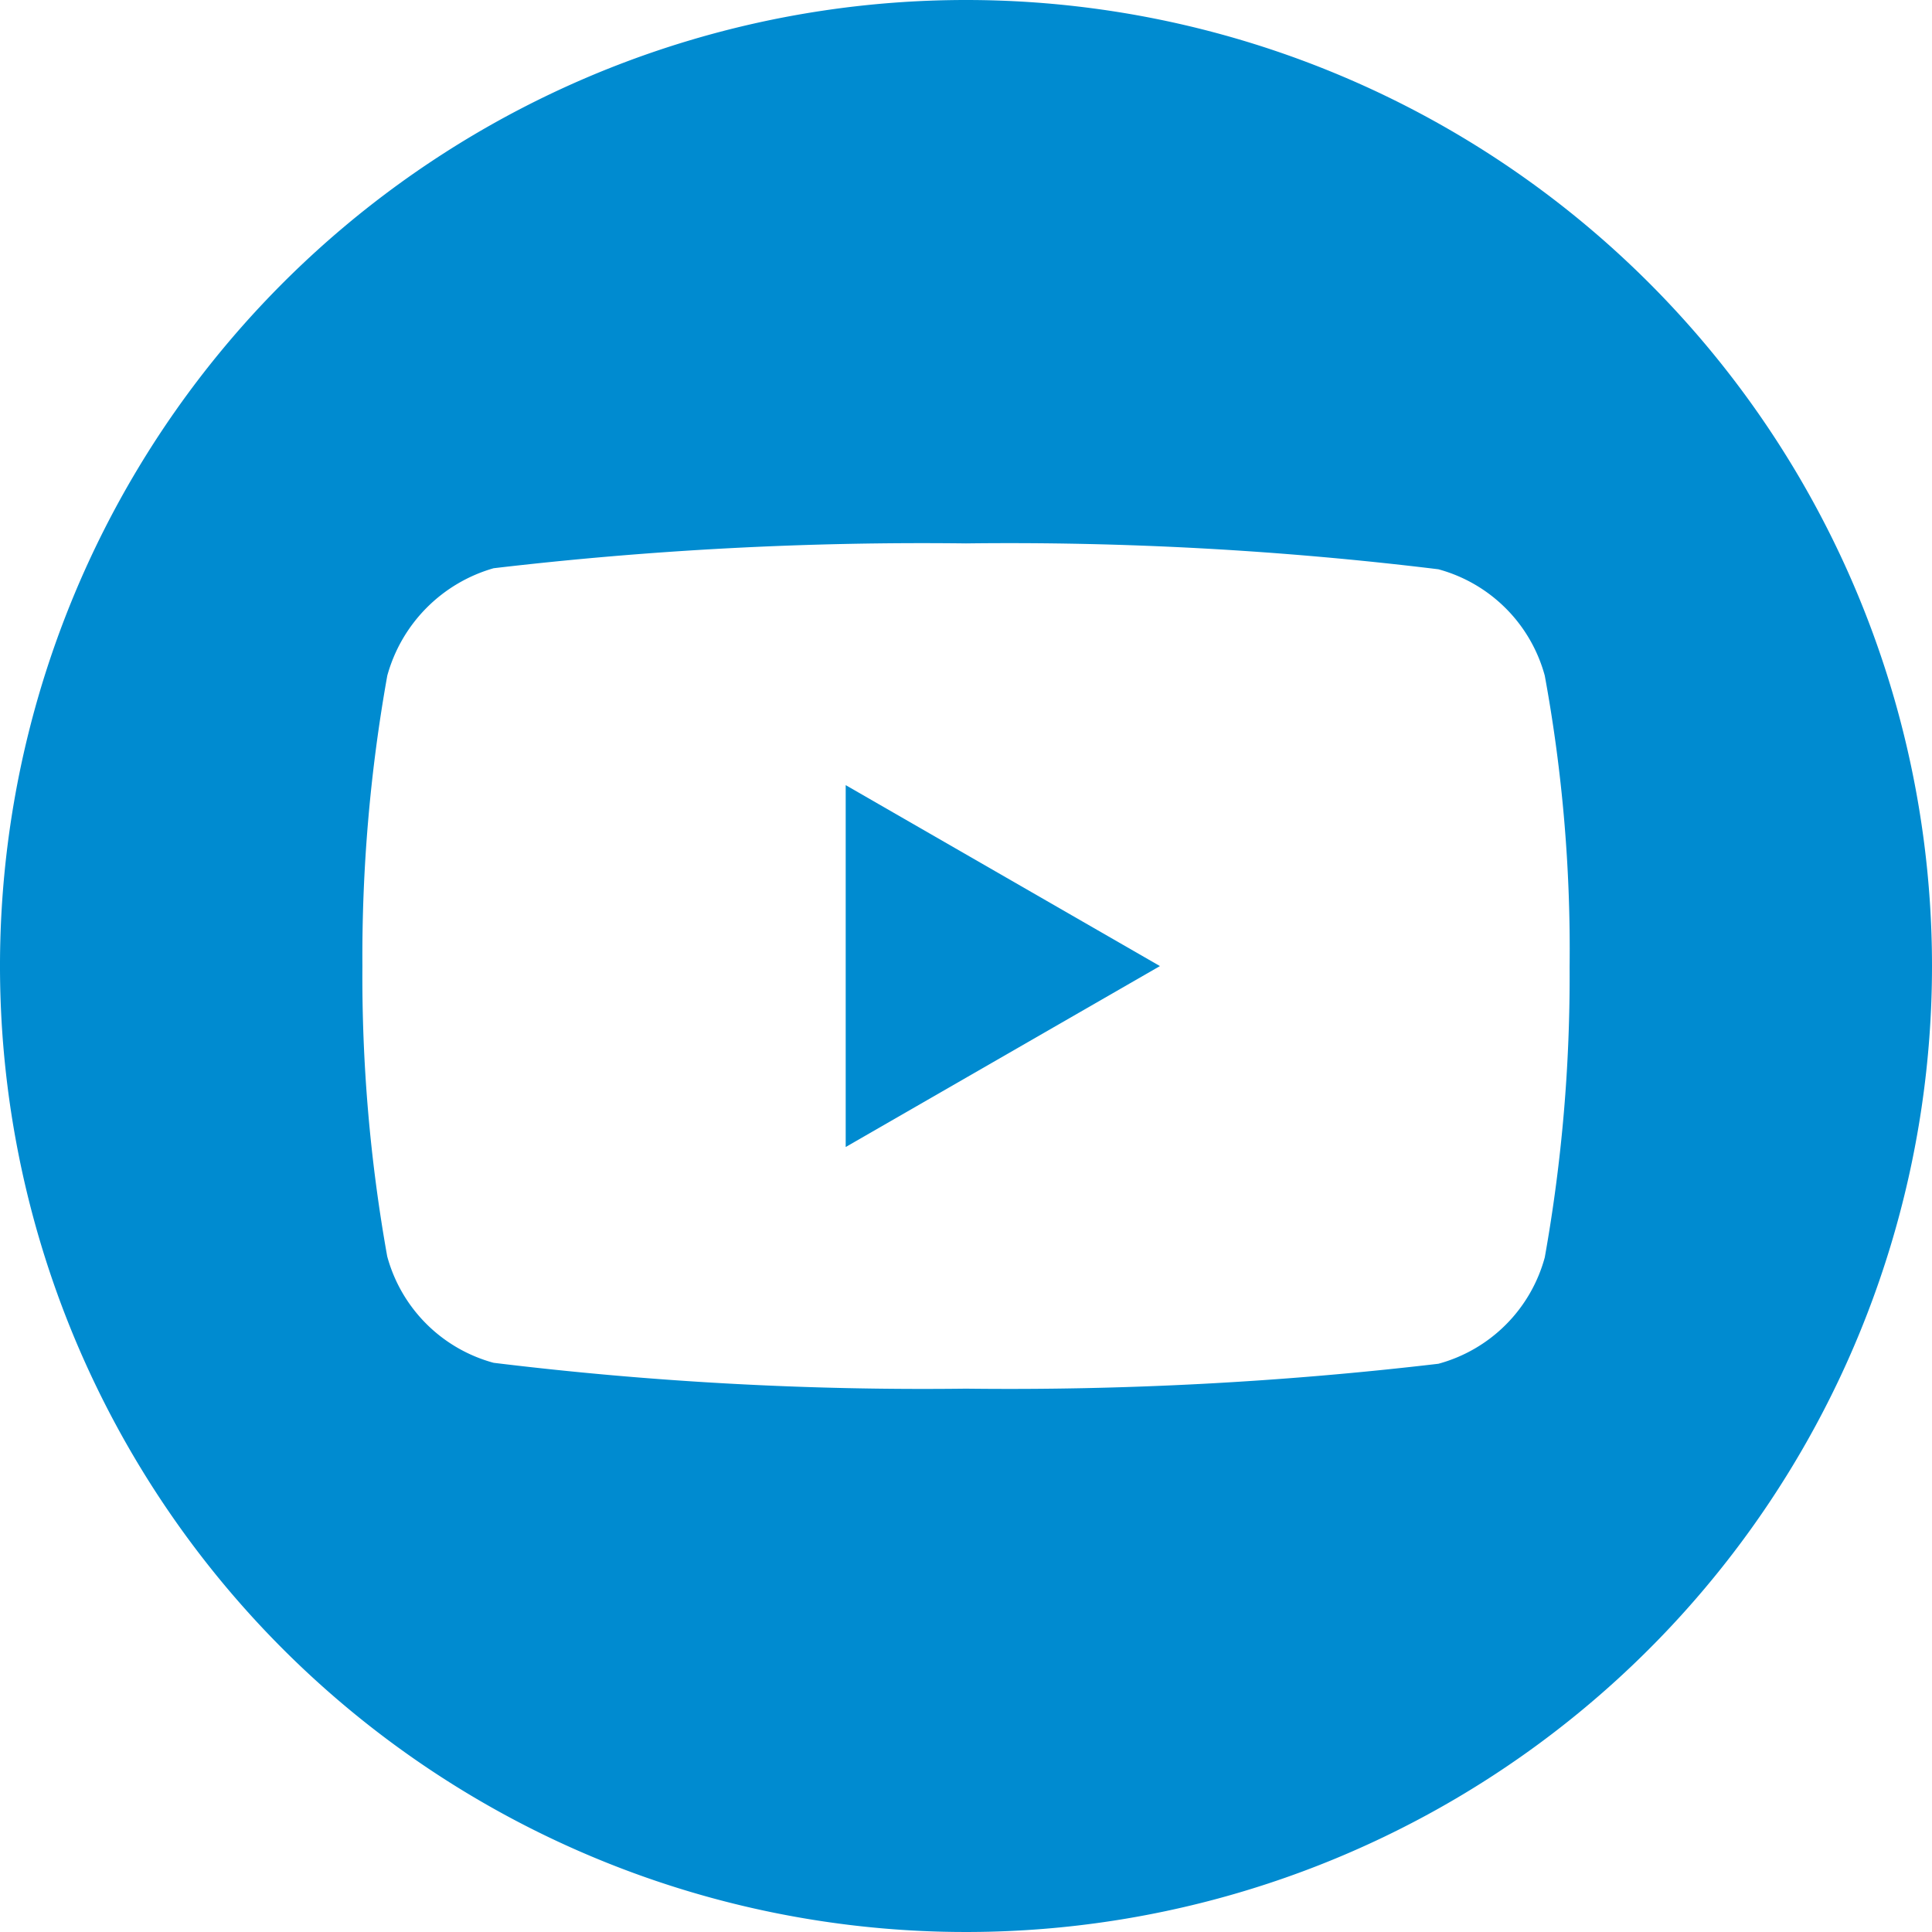 <svg xmlns="http://www.w3.org/2000/svg" width="26" height="26" viewBox="0 0 26 26"><defs><style>.a{fill:#008bd0;}</style></defs><path class="a" d="M224.113,212.911l4.229-2.435-4.229-2.435Zm0,0" transform="translate(-212.732 -197.475)"/><path class="a" d="M13,0A13,13,0,1,0,26,13,13,13,0,0,0,13,0Zm8.123,13.013a21.459,21.459,0,0,1-.334,3.908,2.035,2.035,0,0,1-1.432,1.432A49.408,49.408,0,0,1,13,18.688a47.639,47.639,0,0,1-6.357-.348,2.036,2.036,0,0,1-1.432-1.432A21.361,21.361,0,0,1,4.877,13a21.442,21.442,0,0,1,.335-3.908A2.077,2.077,0,0,1,6.643,7.647,49.408,49.408,0,0,1,13,7.313a47.538,47.538,0,0,1,6.357.348,2.036,2.036,0,0,1,1.432,1.432,20.359,20.359,0,0,1,.334,3.921Zm0,0"/></svg>